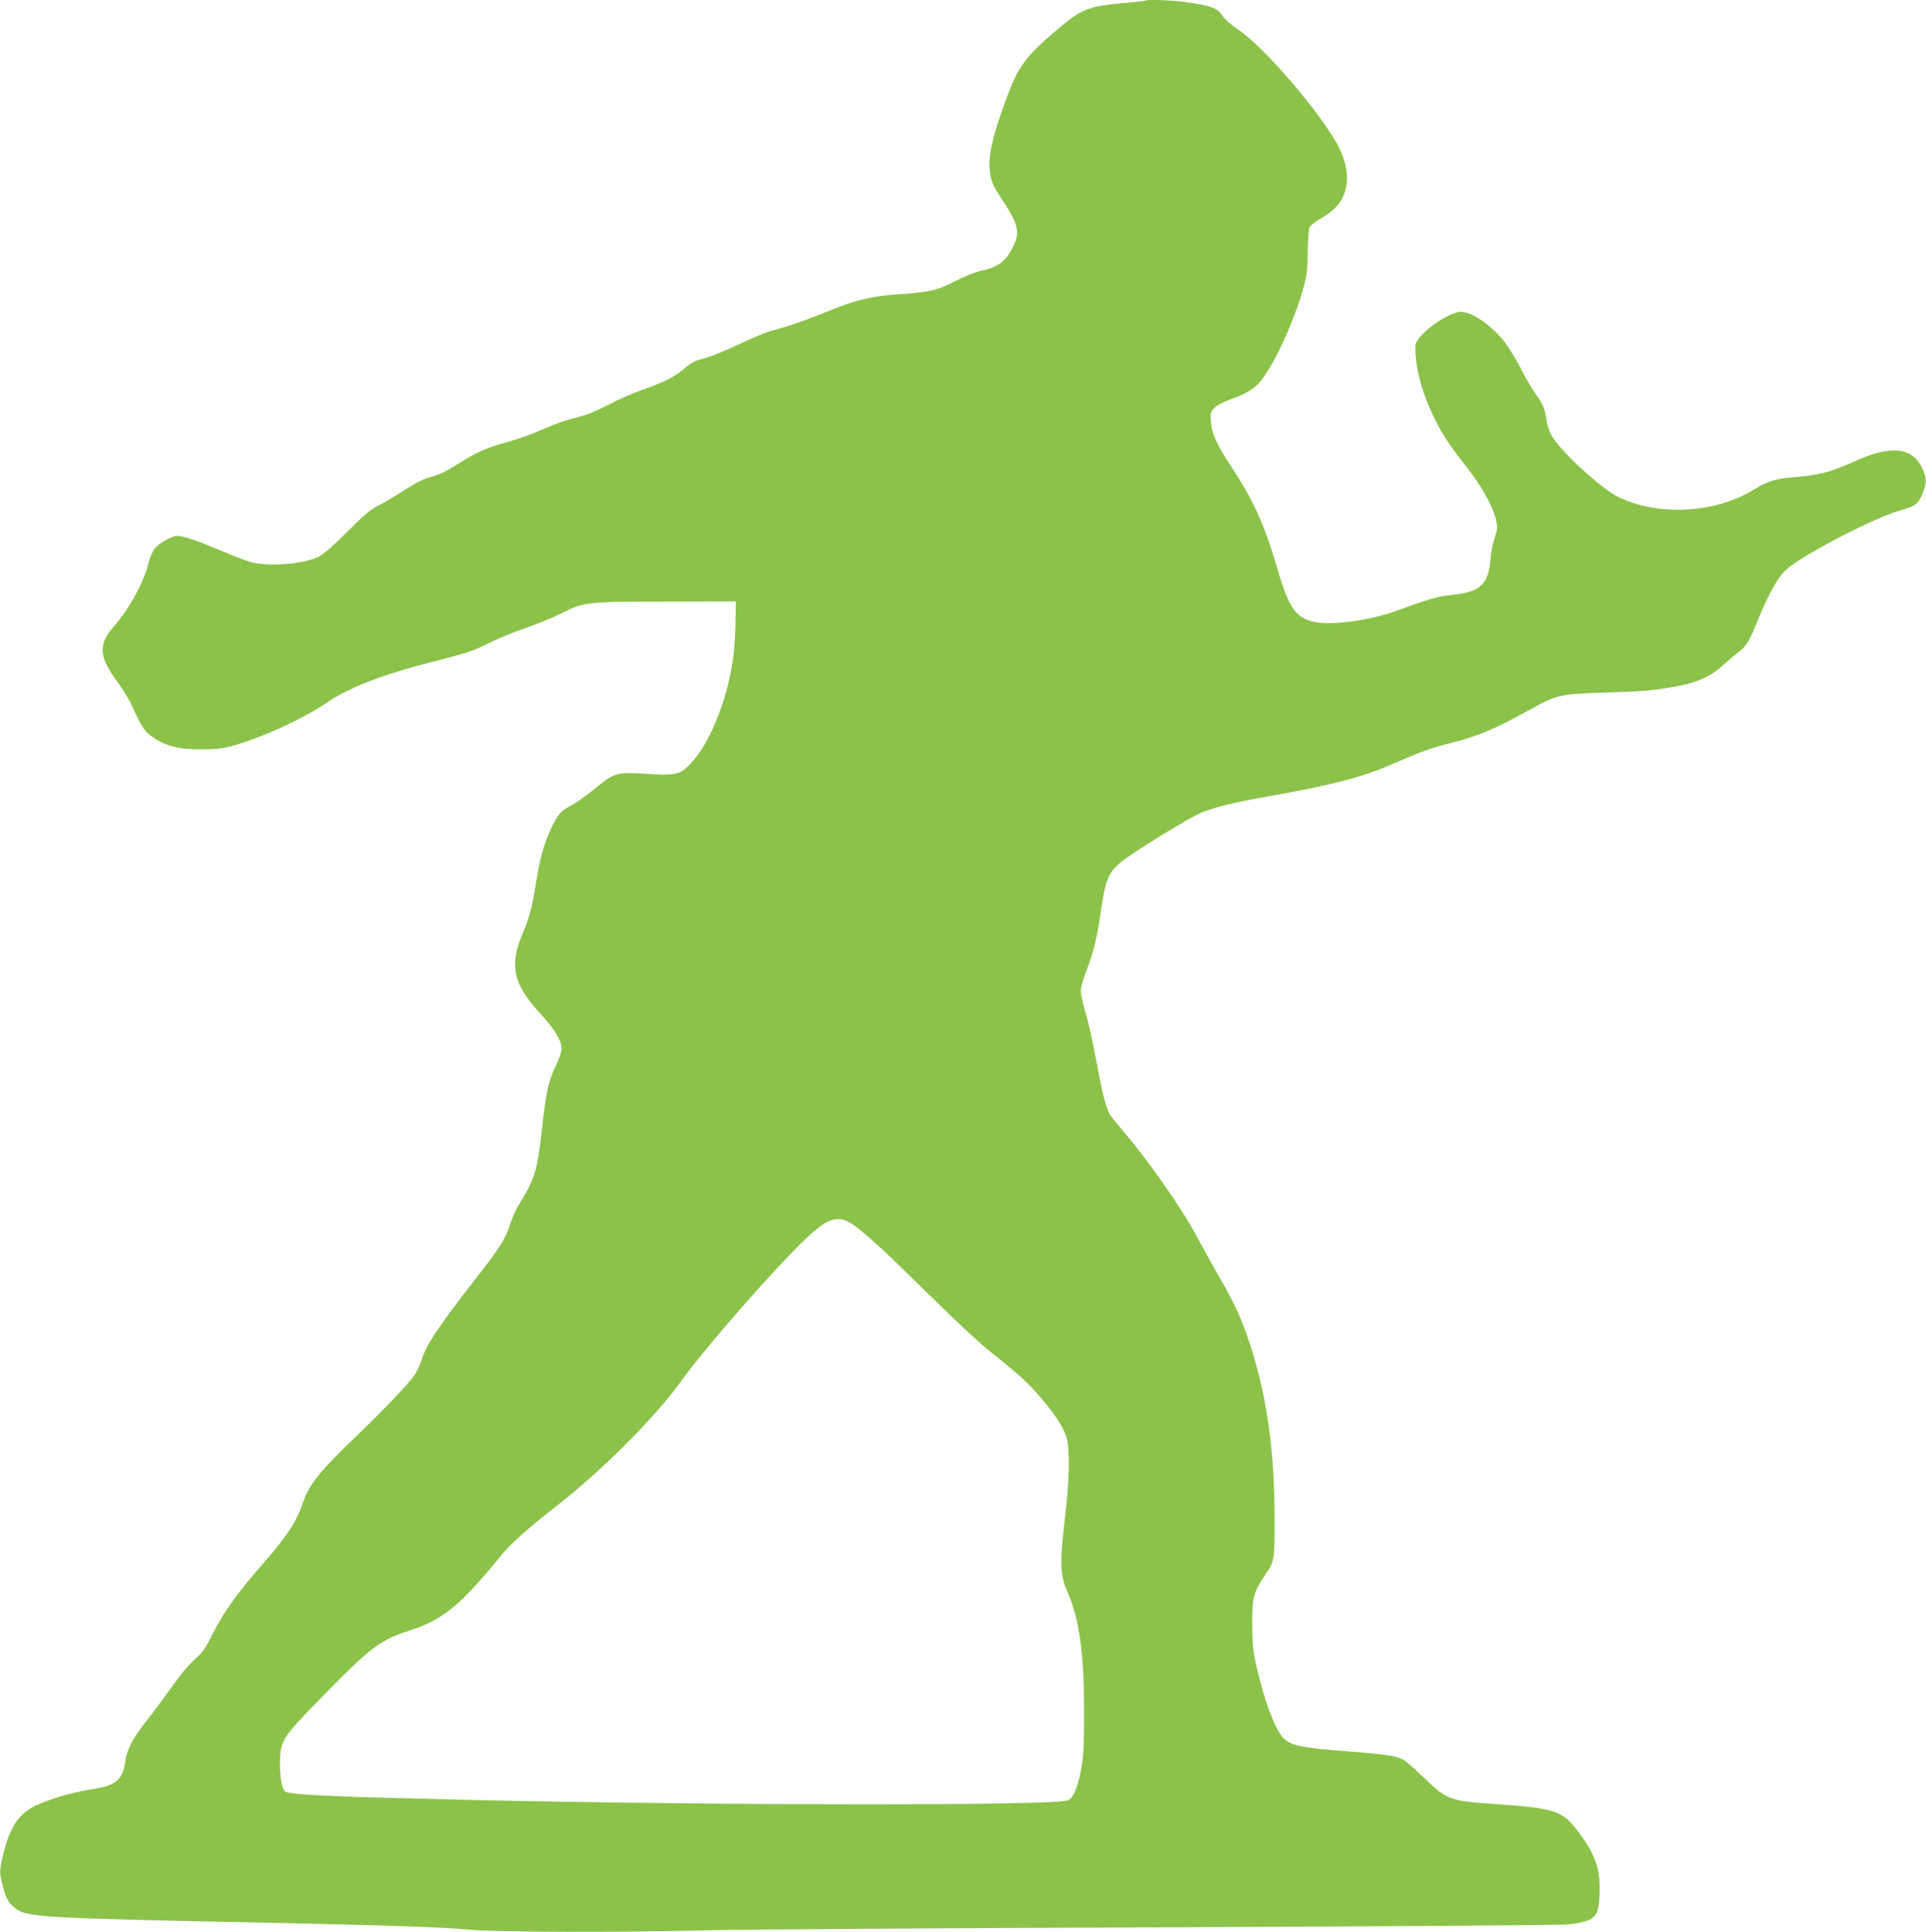 <?xml version="1.0" standalone="no"?>
<!DOCTYPE svg PUBLIC "-//W3C//DTD SVG 20010904//EN"
 "http://www.w3.org/TR/2001/REC-SVG-20010904/DTD/svg10.dtd">
<svg version="1.0" xmlns="http://www.w3.org/2000/svg"
 width="1276pt" height="1280pt" viewBox="0 0 1276 1280"
 preserveAspectRatio="xMidYMid meet">
<g transform="translate(0,1280) scale(0.1,-0.1)"
fill="#8bc34a" stroke="none">
<path d="M7589 12796 c-2 -2 -62 -9 -134 -15 -250 -23 -289 -38 -466 -190
-197 -168 -245 -234 -324 -450 -95 -256 -124 -394 -104 -499 9 -50 25 -84 72
-155 112 -171 126 -222 83 -312 -47 -102 -102 -146 -212 -168 -43 -9 -110 -36
-176 -70 -121 -62 -164 -72 -379 -87 -176 -12 -286 -39 -460 -111 -133 -55
-293 -110 -374 -129 -27 -6 -120 -45 -206 -85 -86 -41 -188 -83 -226 -94 -85
-23 -96 -28 -159 -81 -58 -49 -132 -85 -274 -135 -58 -20 -157 -64 -220 -97
-75 -40 -145 -68 -205 -83 -92 -23 -128 -36 -274 -99 -45 -20 -133 -49 -193
-66 -127 -34 -204 -68 -315 -138 -90 -58 -127 -75 -205 -97 -35 -9 -97 -42
-163 -85 -59 -39 -135 -84 -169 -100 -50 -24 -90 -58 -201 -169 -80 -81 -159
-151 -187 -166 -93 -51 -330 -72 -452 -40 -32 8 -121 42 -197 75 -147 62 -256
100 -293 100 -36 0 -125 -50 -152 -85 -14 -19 -32 -62 -40 -96 -28 -121 -131
-308 -229 -419 -106 -119 -101 -201 23 -368 33 -45 75 -112 92 -150 73 -157
85 -176 141 -215 87 -61 170 -82 324 -82 111 1 143 5 220 27 199 59 451 175
597 274 163 112 386 197 768 293 170 43 223 61 313 107 59 30 174 77 255 105
81 28 190 73 242 100 136 70 163 73 695 73 l450 1 -2 -135 c-4 -176 -17 -283
-52 -424 -54 -213 -146 -409 -240 -509 -76 -82 -99 -87 -319 -73 -176 11 -193
6 -323 -101 -57 -46 -129 -97 -161 -113 -64 -33 -85 -59 -133 -162 -43 -94
-69 -192 -95 -353 -25 -157 -43 -225 -87 -328 -90 -214 -65 -334 112 -528 102
-111 145 -182 145 -238 0 -22 -16 -68 -39 -116 -47 -95 -64 -171 -91 -417 -31
-278 -47 -330 -154 -503 -20 -33 -45 -89 -56 -125 -27 -91 -74 -165 -227 -360
-242 -310 -332 -444 -360 -540 -9 -30 -30 -75 -46 -100 -38 -56 -200 -226
-382 -401 -249 -239 -318 -325 -360 -449 -43 -126 -101 -215 -269 -408 -185
-212 -263 -325 -352 -507 -16 -32 -44 -73 -62 -90 -75 -68 -108 -106 -197
-230 -51 -71 -124 -170 -163 -218 -83 -106 -121 -179 -132 -257 -17 -123 -63
-161 -215 -184 -116 -18 -248 -54 -352 -97 -131 -55 -193 -140 -240 -328 -28
-114 -28 -132 -4 -220 24 -86 32 -101 75 -139 75 -66 161 -71 1696 -102 736
-15 1145 -29 1314 -45 181 -18 1015 -20 1621 -4 220 5 1559 14 2975 19 1439 6
2622 14 2682 19 121 11 176 33 197 78 19 40 25 176 13 256 -14 89 -54 172
-130 273 -115 152 -146 162 -597 194 -258 18 -285 29 -435 175 -58 56 -118
109 -135 117 -47 24 -124 36 -350 53 -302 22 -382 37 -434 81 -57 47 -136 254
-188 489 -22 98 -26 147 -27 270 -1 174 9 216 78 318 72 106 71 101 70 407 -1
434 -51 787 -160 1125 -56 172 -98 266 -203 449 -54 94 -124 221 -156 281 -96
181 -326 508 -494 703 -39 46 -75 91 -80 100 -25 47 -54 164 -86 344 -20 110
-51 253 -70 318 -19 66 -35 135 -35 155 0 19 15 75 34 123 48 121 73 222 97
387 32 223 48 265 127 336 62 56 459 301 542 335 95 38 225 70 450 109 389 68
613 125 790 202 219 95 274 115 405 148 190 48 291 91 535 225 173 96 195 101
484 111 263 8 309 12 447 35 169 28 258 67 351 152 35 32 79 70 100 85 48 35
68 69 131 225 67 164 131 275 182 319 124 107 601 352 764 394 88 23 114 44
141 116 26 69 25 91 -3 156 -65 146 -210 161 -458 47 -144 -66 -228 -88 -375
-100 -137 -10 -191 -26 -290 -87 -254 -154 -626 -174 -890 -47 -113 53 -393
311 -446 411 -14 26 -29 73 -33 103 -9 71 -25 107 -73 172 -22 29 -65 103 -95
163 -30 61 -80 142 -111 182 -65 83 -168 164 -238 187 -45 14 -53 14 -96 0
-104 -36 -250 -157 -254 -211 -10 -179 80 -443 223 -653 20 -30 76 -104 123
-165 95 -121 167 -253 187 -339 11 -52 10 -63 -9 -119 -12 -34 -24 -96 -27
-137 -15 -180 -68 -226 -286 -245 -60 -6 -135 -28 -329 -99 -193 -71 -460
-105 -573 -72 -110 32 -153 100 -231 370 -79 270 -155 437 -298 653 -97 147
-131 223 -136 300 -4 58 -2 64 24 91 17 17 65 41 117 60 118 43 166 78 220
159 93 141 202 390 254 582 22 80 26 119 27 236 1 87 6 148 13 161 7 12 43 40
82 62 100 60 143 116 161 211 13 70 -4 162 -45 246 -103 211 -502 679 -675
791 -44 29 -86 66 -102 91 -33 49 -71 64 -226 87 -93 14 -272 22 -283 12z
m-1967 -8092 c61 -31 198 -153 433 -384 327 -321 419 -407 540 -503 155 -124
218 -181 296 -273 91 -106 144 -184 170 -254 29 -78 27 -278 -7 -560 -34 -285
-31 -367 17 -475 78 -173 111 -407 111 -790 1 -193 -3 -286 -15 -362 -21 -132
-53 -213 -90 -231 -76 -37 -2338 -35 -3992 3 -852 20 -1115 31 -1187 51 -27 8
-42 72 -43 184 0 157 8 170 273 441 325 333 389 382 582 444 224 72 342 169
610 499 61 76 184 186 365 326 300 233 657 591 827 828 158 221 623 752 832
950 131 123 195 148 278 106z"/>
</g>
</svg>
